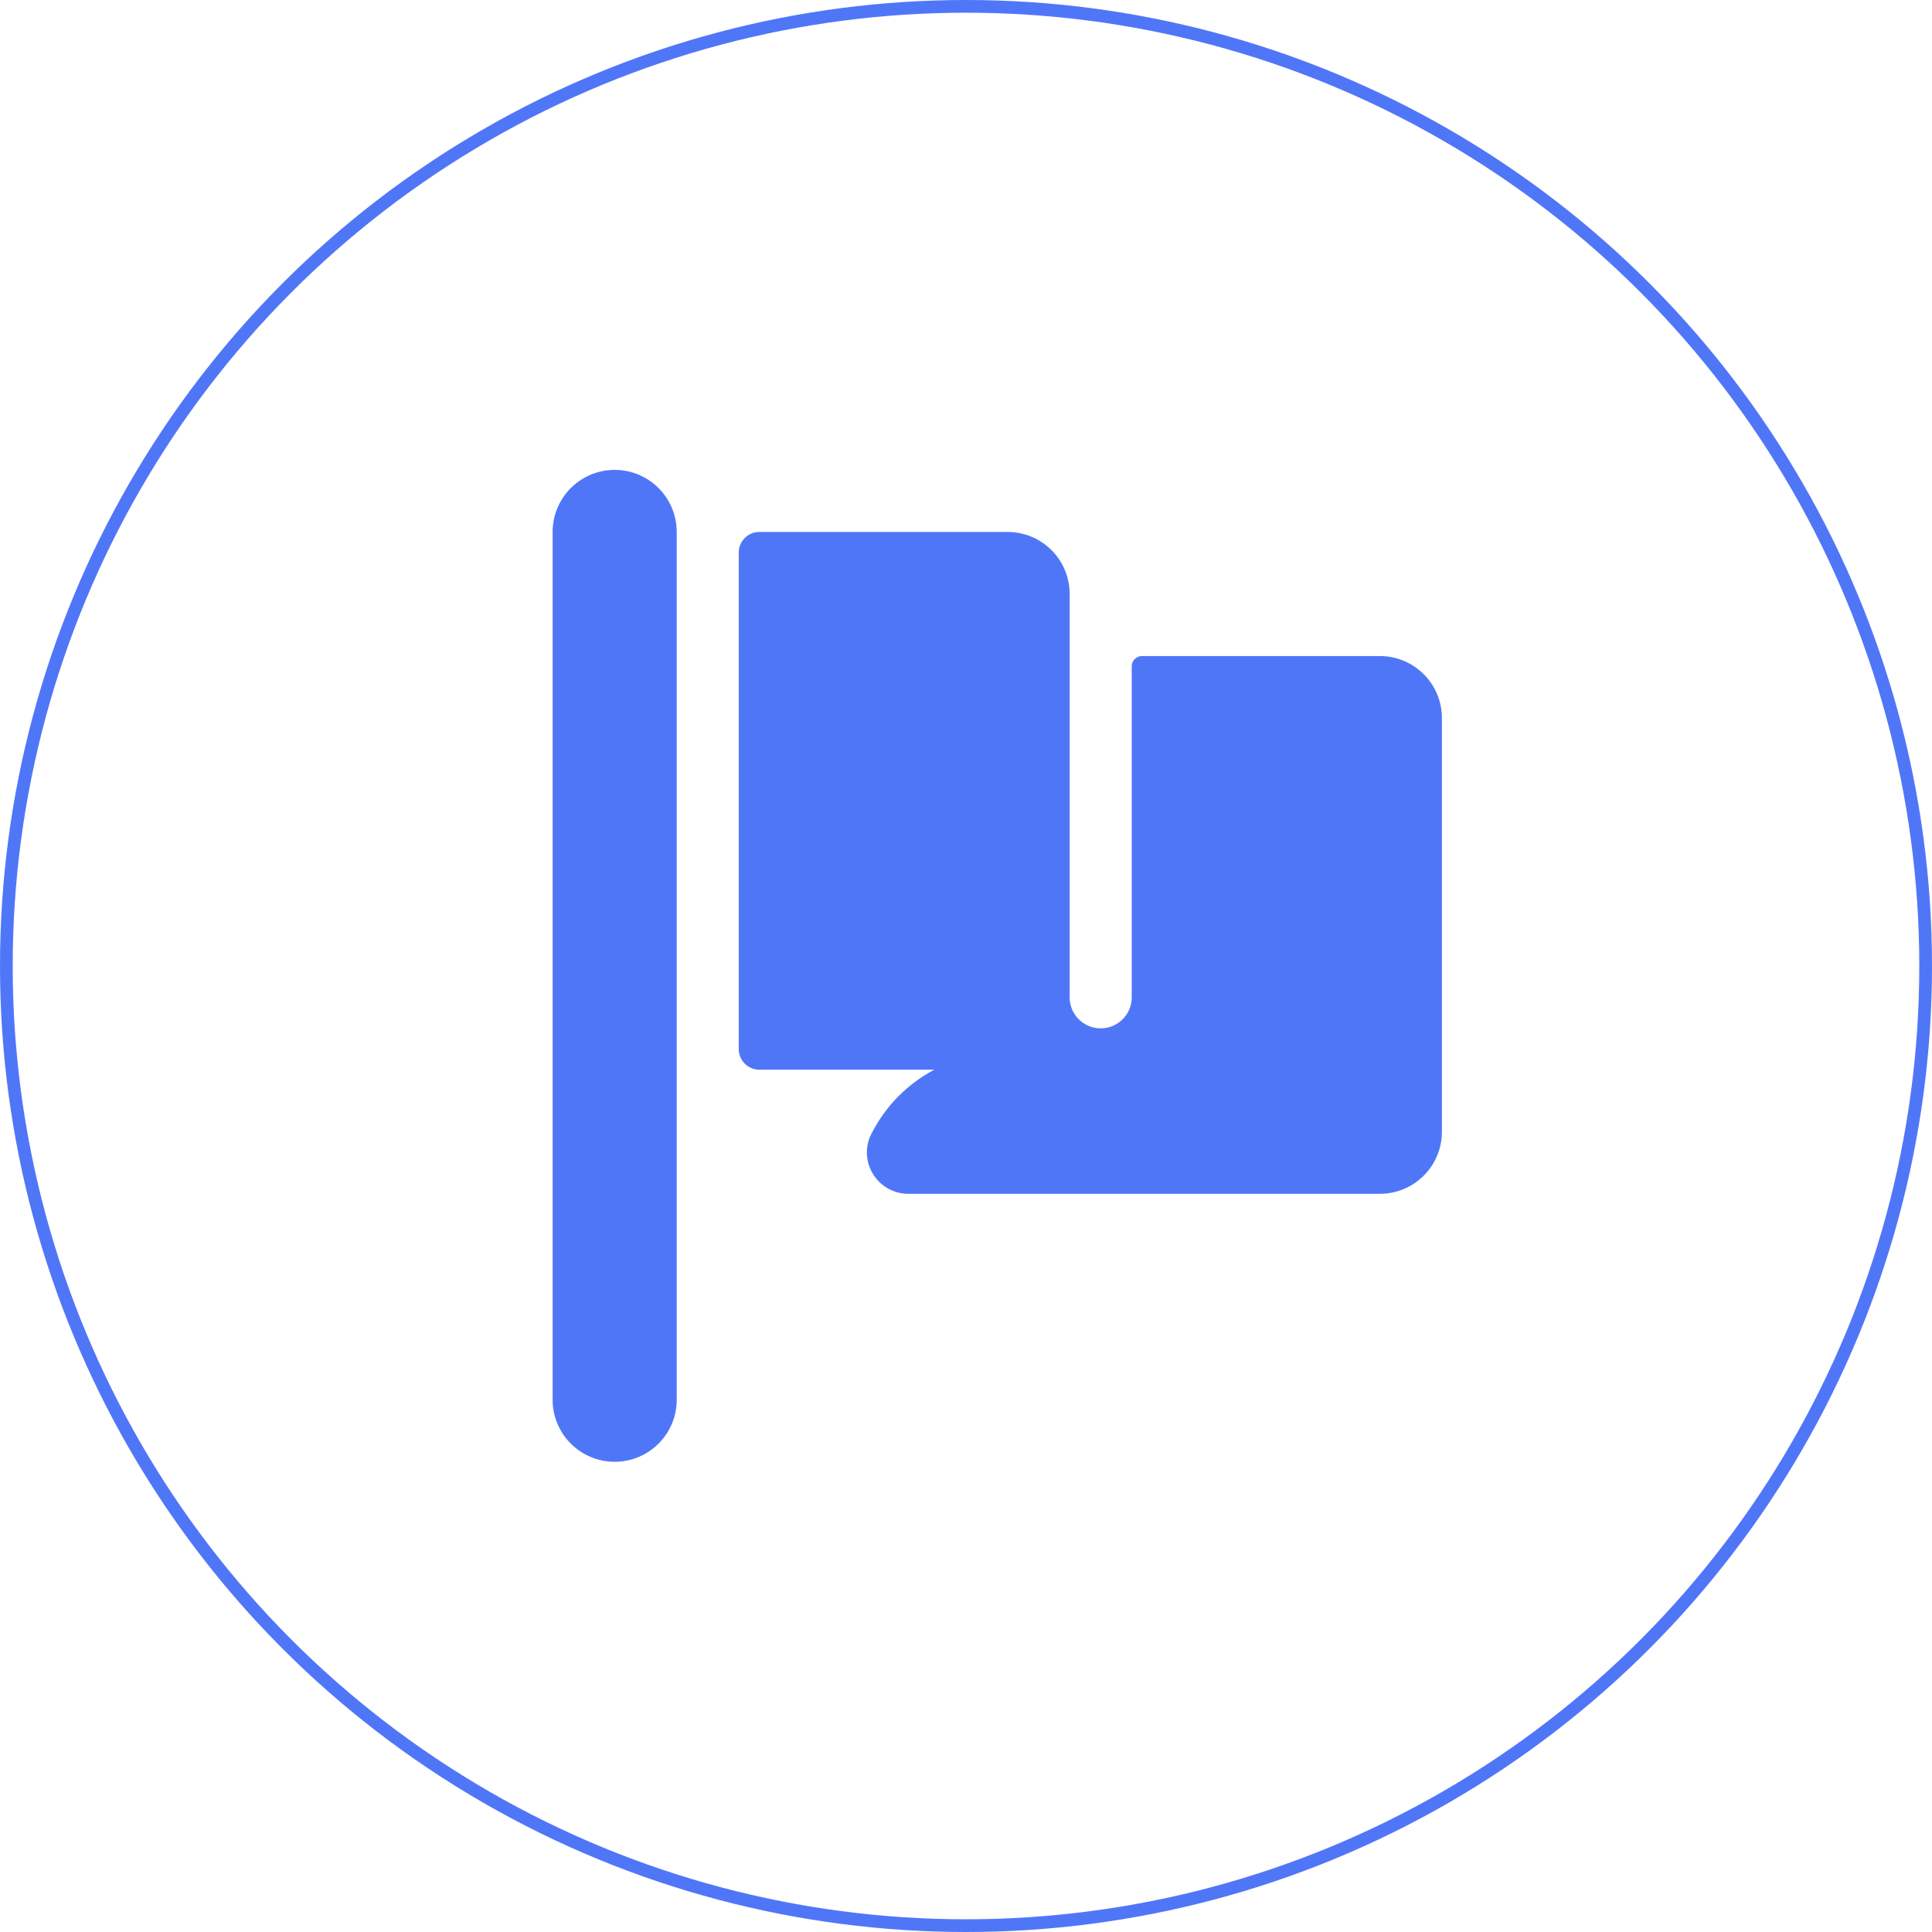 <svg xmlns="http://www.w3.org/2000/svg" width="152" height="152"><g data-name="Group 923"><g fill="none" stroke="#5076f8" data-name="Ellipse 67"><circle cx="76" cy="76" r="76" stroke="none"/><circle cx="76" cy="76" r="75.5"/></g><g fill="#5076f8"><path d="M108.565 51.615H89.851a.812.812 0 0 0-.812.812v26.035a2.442 2.442 0 1 1-4.884 0V46.734a4.88 4.88 0 0 0-4.882-4.882H59.747a1.628 1.628 0 0 0-1.627 1.627v39.053a1.628 1.628 0 0 0 1.627 1.627h13.765a11.591 11.591 0 0 0-5.077 5.3 3.257 3.257 0 0 0 3.025 4.463h37.1a4.88 4.88 0 0 0 4.882-4.882V56.497a4.88 4.88 0 0 0-4.882-4.882Z" data-name="Path 981"/><path d="M48.358 36.97a4.882 4.882 0 0 0-4.88 4.882v68.341a4.882 4.882 0 0 0 9.763 0V41.852a4.879 4.879 0 0 0-4.883-4.882Z" data-name="Path 982"/></g></g></svg>